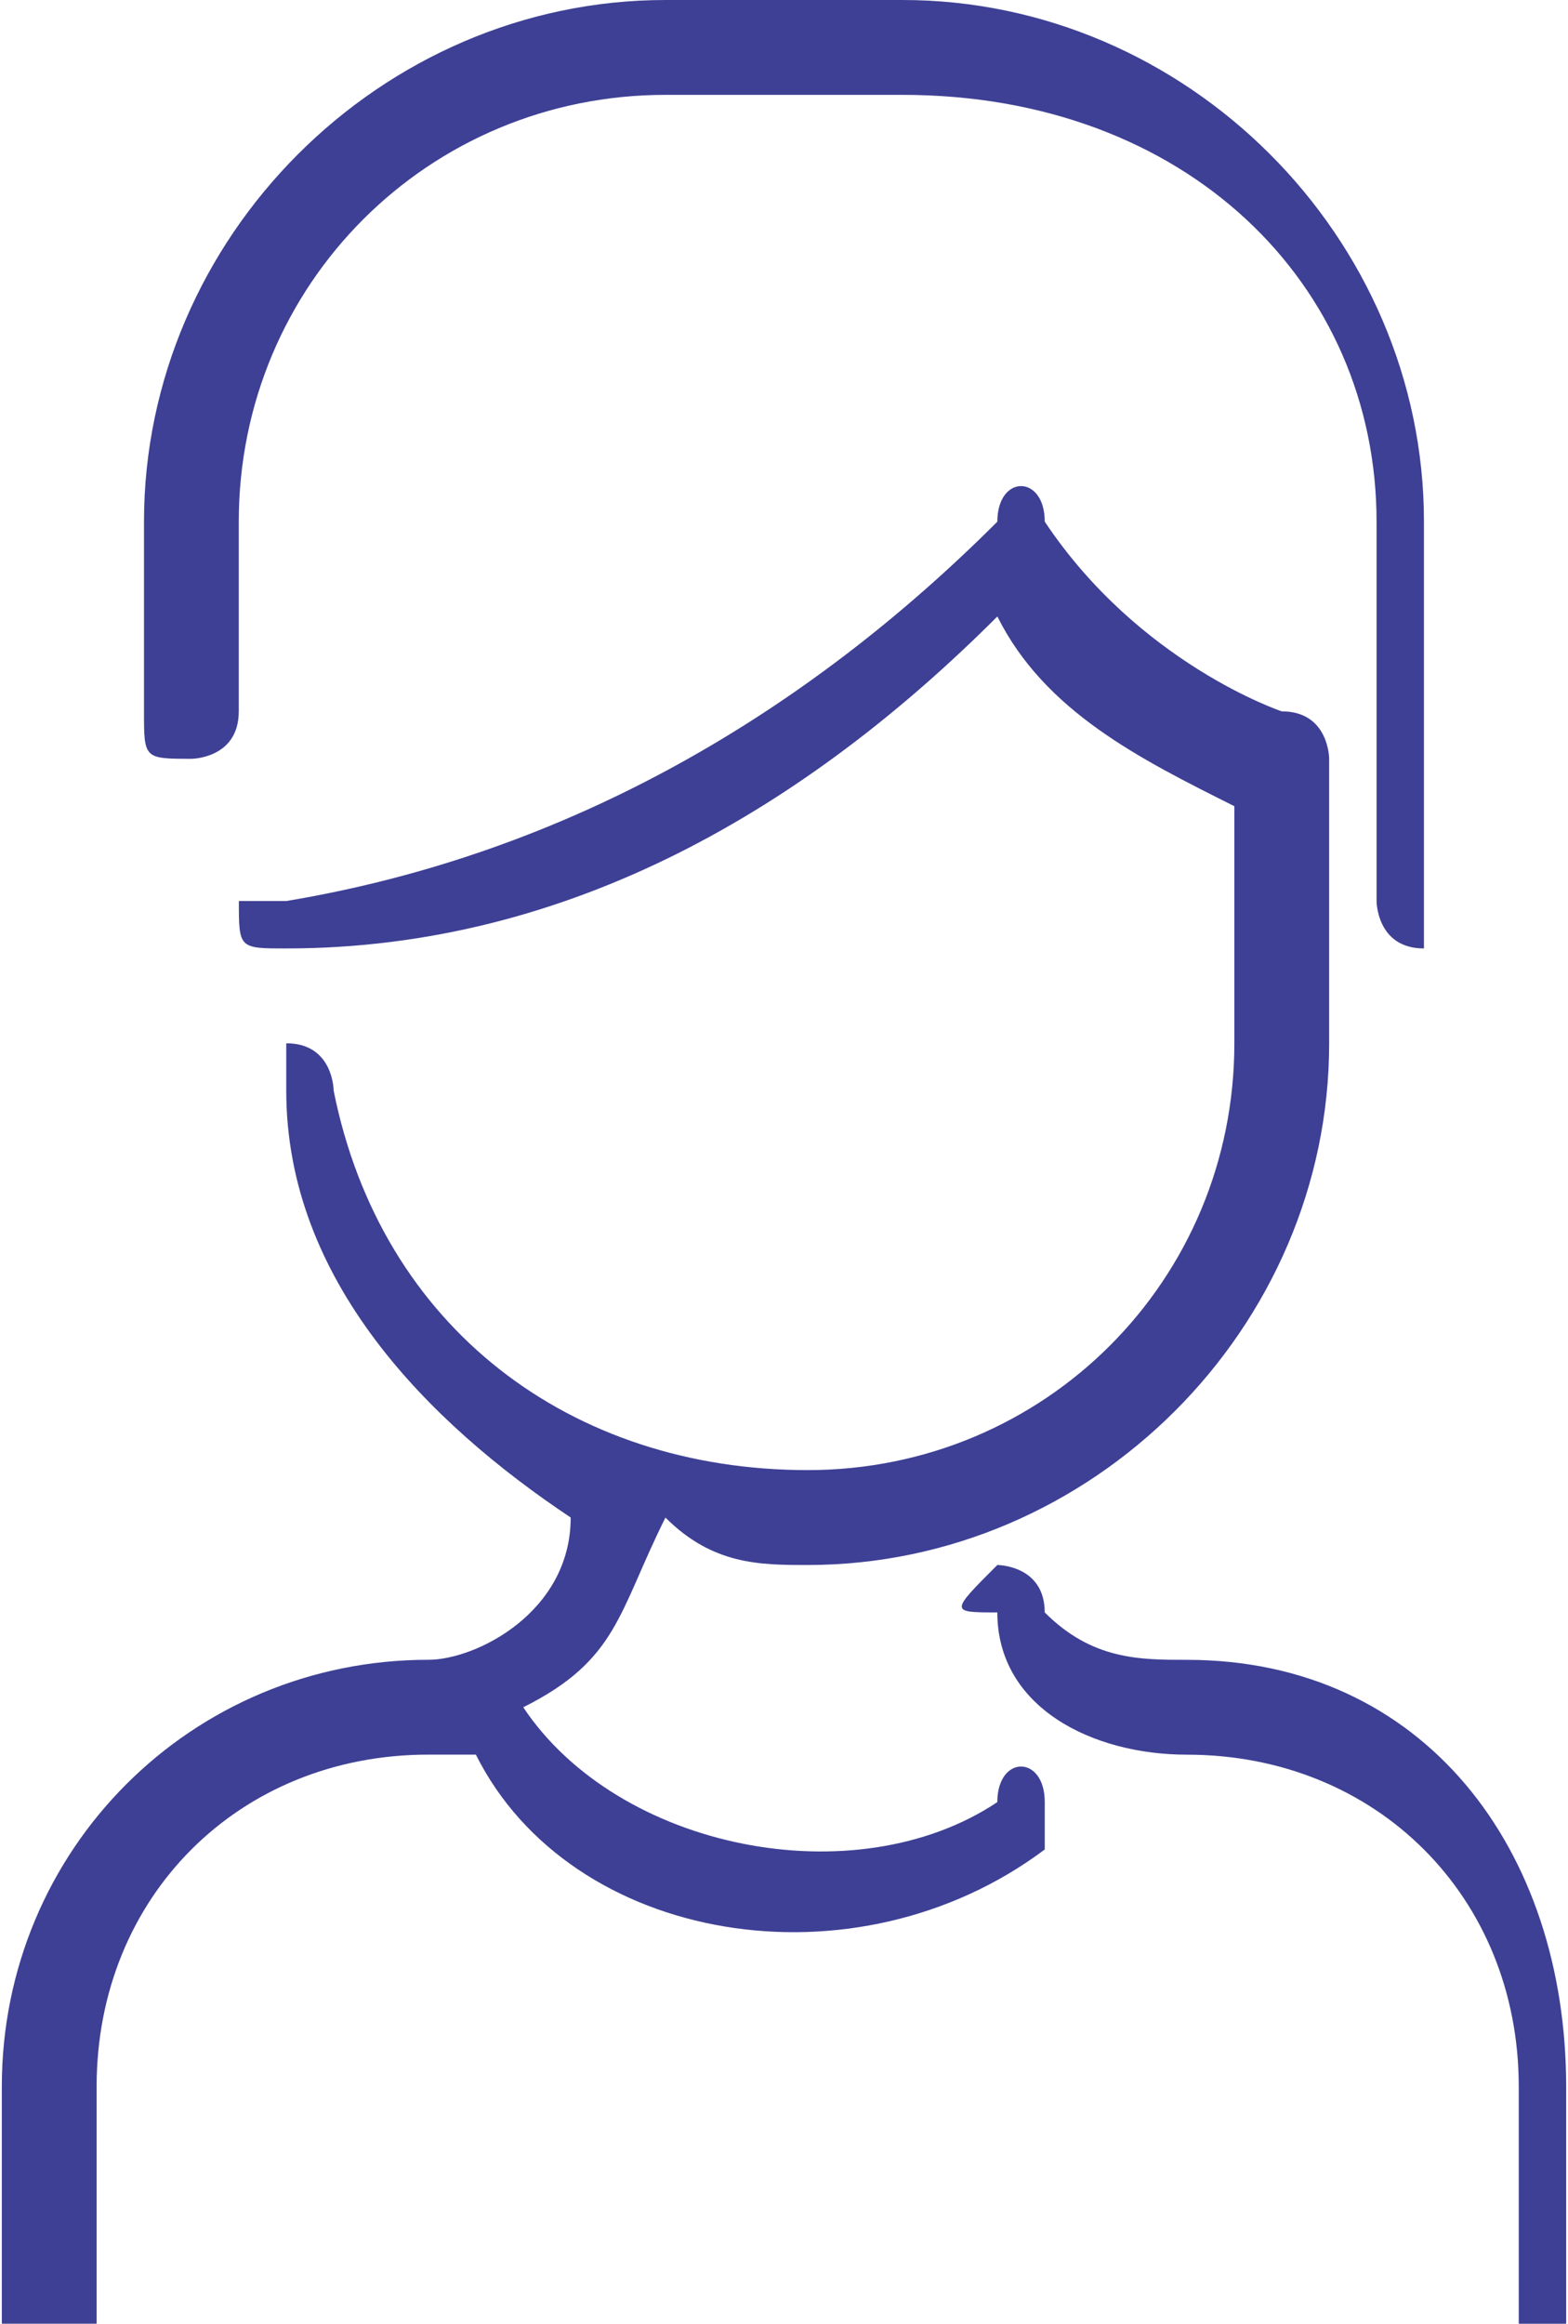 <?xml version="1.0" encoding="utf-8"?>
<!-- Generator: Adobe Illustrator 15.0.0, SVG Export Plug-In . SVG Version: 6.00 Build 0)  -->
<!DOCTYPE svg PUBLIC "-//W3C//DTD SVG 1.1//EN" "http://www.w3.org/Graphics/SVG/1.1/DTD/svg11.dtd">
<svg version="1.1" id="Capa_1" xmlns="http://www.w3.org/2000/svg" xmlns:xlink="http://www.w3.org/1999/xlink" x="0px" y="0px"
	 width="54.449px" height="80.664px" viewBox="0 0 54.449 80.664" enable-background="new 0 0 54.449 80.664" xml:space="preserve">
<g id="Capa_x0020_1">
	<g id="empleado.svg">
		<path fill="#3E4095" d="M5,24.694v-6.585C5,8.231,13.231,0,23.108,0h8.231c9.877,0,18.108,8.23,18.108,18.108v13.169v1.646
			c-1.646,0-1.646-1.646-1.646-1.646V18.109c0-8.231-6.586-14.816-16.463-14.816h-8.231c-8.231,0-14.816,6.585-14.816,14.816v6.585
			c0,1.646-1.646,1.646-1.646,1.646C5,26.339,5,26.339,5,24.694L5,24.694z M41.216,57.617c-1.646,0-3.292,0-4.938-1.646
			c0-1.646-1.646-1.646-1.646-1.646c-1.646,1.646-1.646,1.646,0,1.646c0,3.293,3.292,4.938,6.584,4.938
			c6.586,0,11.523,4.939,11.523,11.523v8.231c0,0,0,0,1.646,0l0,0v-8.231C54.386,64.202,49.448,57.617,41.216,57.617L41.216,57.617z
			 M34.632,62.556c-4.939,3.293-13.17,1.646-16.462-3.292c3.292-1.646,3.292-3.293,4.938-6.585c1.646,1.646,3.292,1.646,4.939,1.646
			c9.877,0,18.108-8.231,18.108-18.108v-9.878c0,0,0-1.646-1.646-1.646c0,0-4.938-1.646-8.23-6.585c0-1.646-1.646-1.646-1.646,0
			c-6.585,6.585-14.816,11.523-24.693,13.169c-1.646,0-1.646,0-1.646,0c0,1.646,0,1.646,1.646,1.646
			c9.877,0,18.108-4.938,24.693-11.523c1.646,3.293,4.938,4.938,8.23,6.585v8.231c0,8.23-6.584,14.815-14.815,14.815
			s-14.816-4.938-16.462-13.17c0,0,0-1.646-1.646-1.646v1.646c0,6.585,4.938,11.523,9.877,14.816l0,0
			c0,3.292-3.292,4.938-4.938,4.938c-8.231,0-14.816,6.585-14.816,14.815v8.231c0,0,0,0,1.646,0h1.646v-8.231
			c0-6.584,4.938-11.523,11.523-11.523c0,0,0,0,1.646,0c3.292,6.585,13.169,8.231,19.755,3.293v-1.646
			C36.279,60.909,34.632,60.909,34.632,62.556L34.632,62.556z"/>
	</g>
</g>
</svg>
